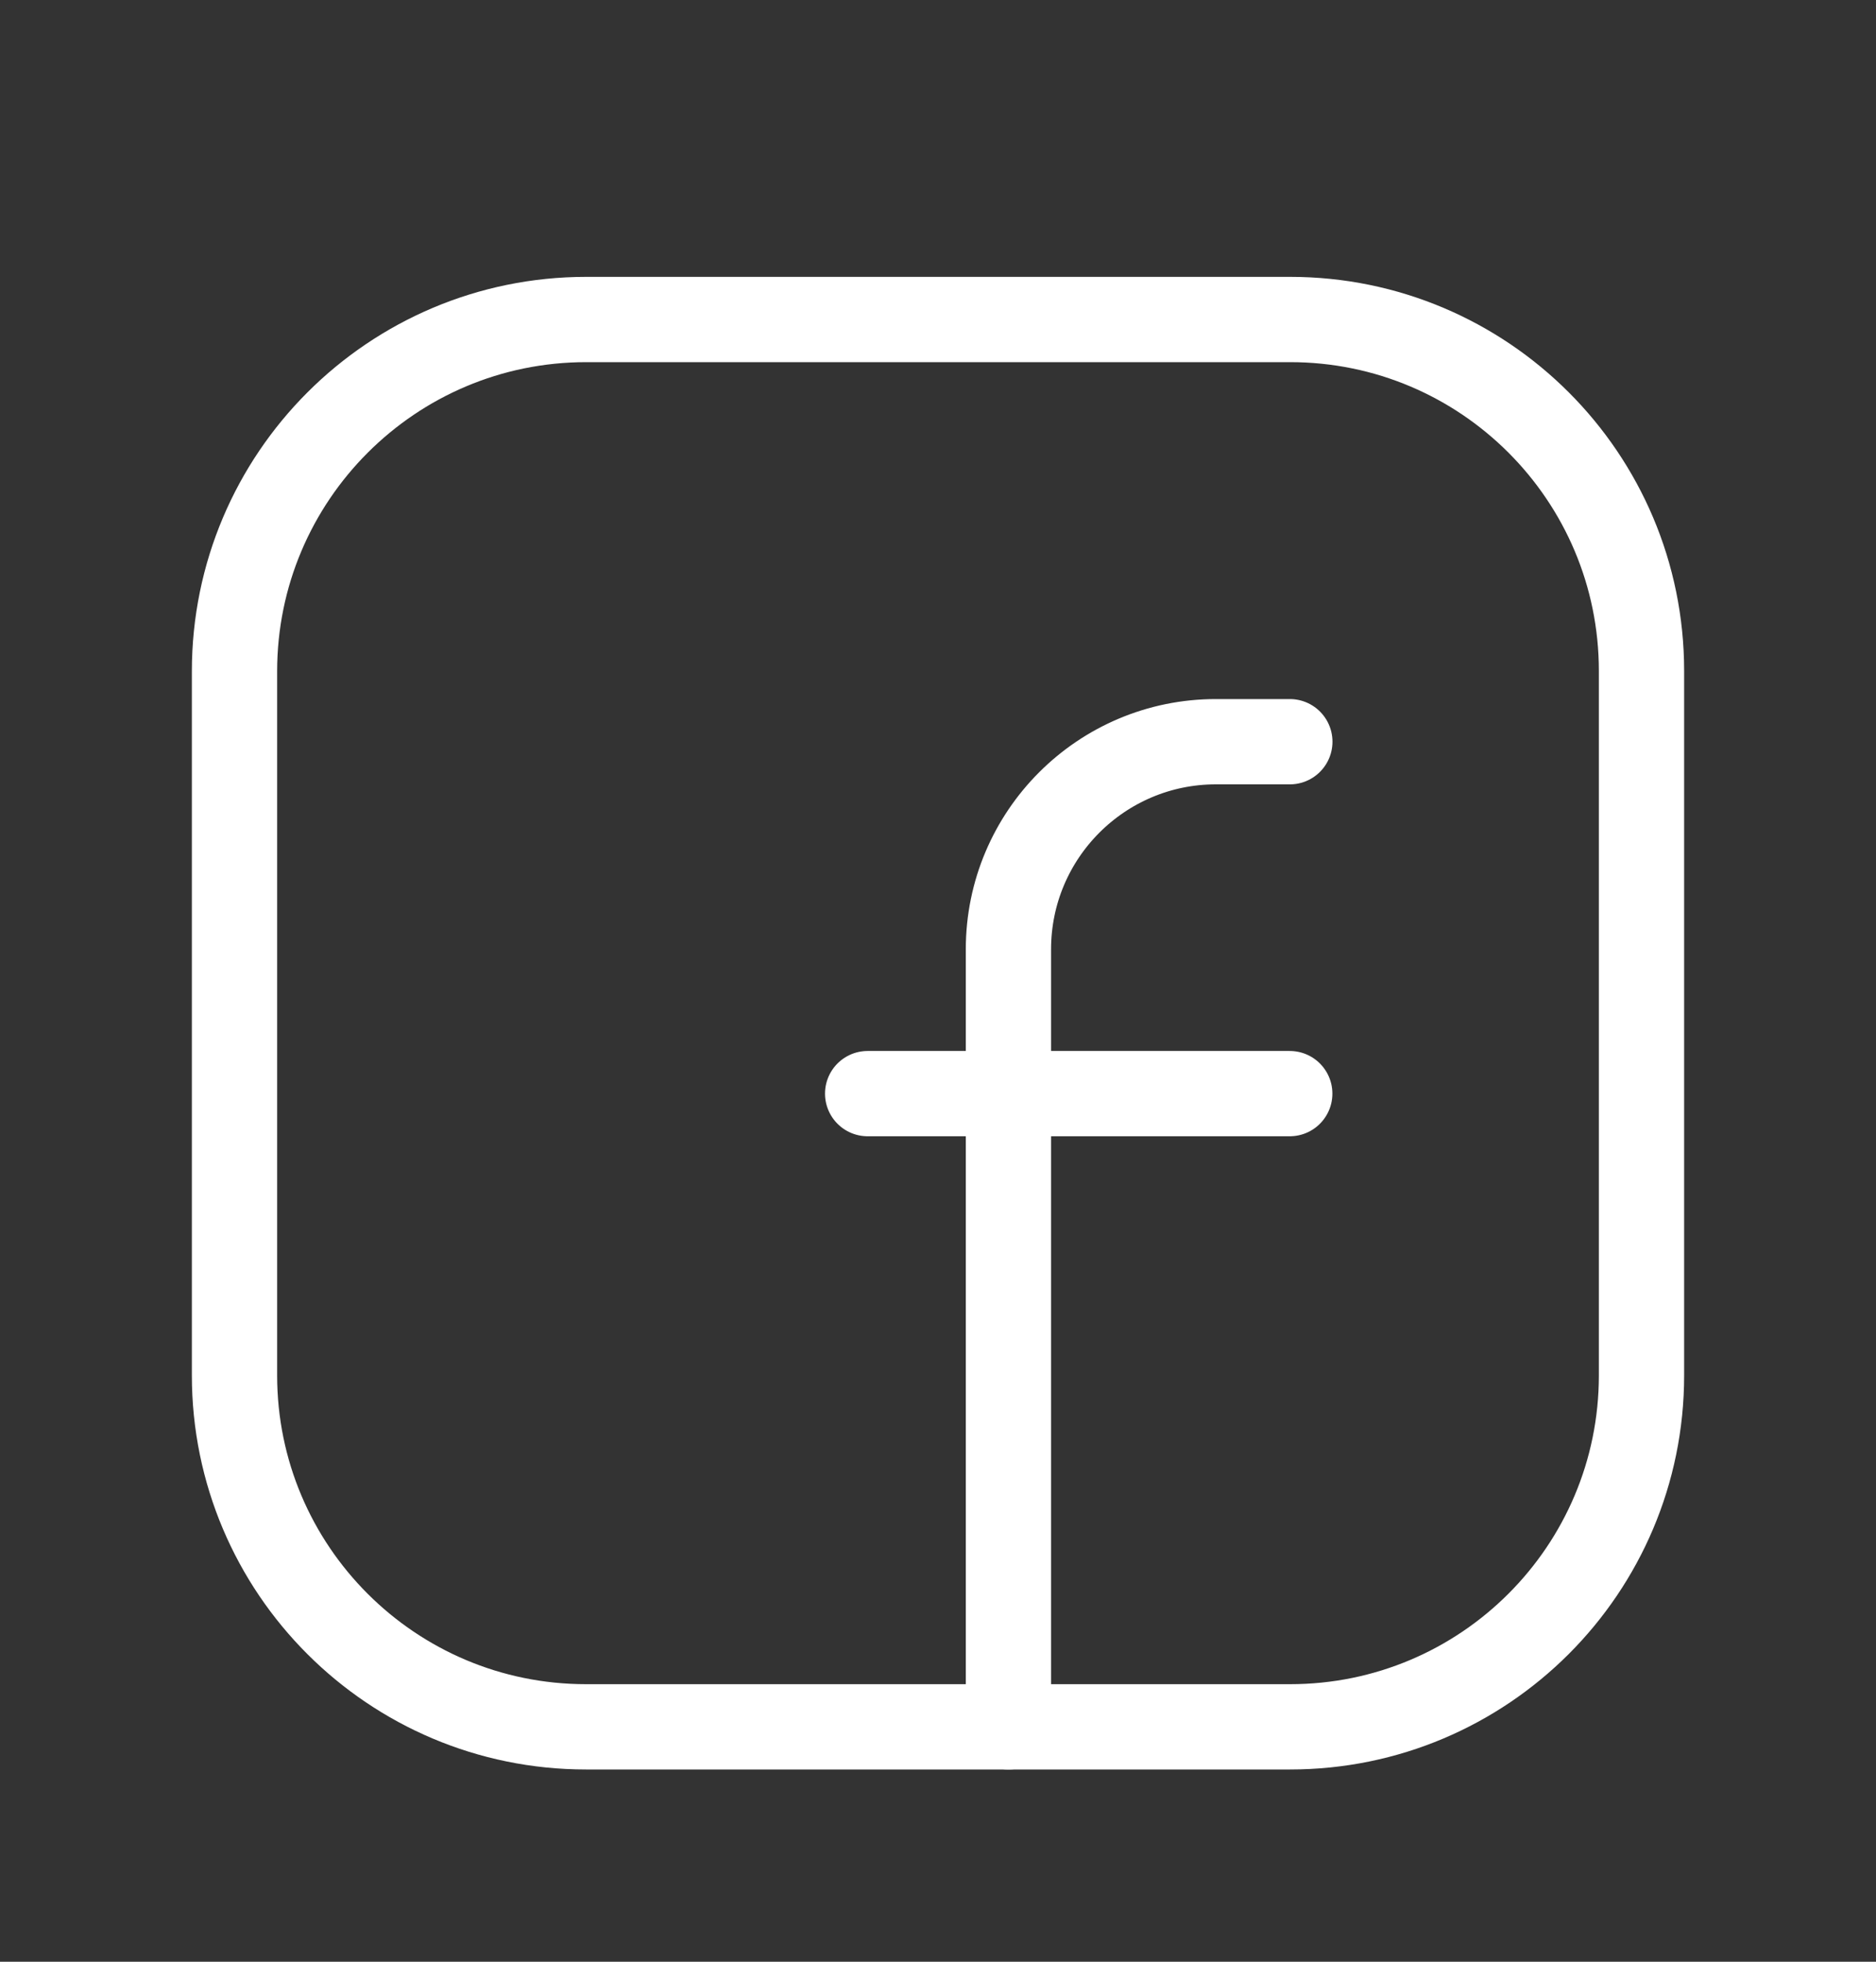 <svg width="22" height="23" viewBox="0 0 22 23" fill="none" xmlns="http://www.w3.org/2000/svg">
<rect x="0" y="0" width="22" height="23" fill="#333333" stroke="none"/>
<path fill-rule="evenodd" clip-rule="evenodd" d="M6.875 3.746H15.129C17.405 3.746 19.25 5.591 19.25 7.867V16.126C19.25 18.401 17.405 20.246 15.129 20.246H6.872C4.596 20.246 2.75 18.401 2.75 16.125V7.871C2.75 5.593 4.598 3.746 6.875 3.746V3.746Z" stroke="white" stroke-linecap="round" stroke-linejoin="round"/>
<path d="M10.175 12.822H15.125" stroke="white" stroke-linecap="round" stroke-linejoin="round"/>
<path d="M15.126 8.696H14.259C12.916 8.696 11.826 9.786 11.826 11.13V11.996V20.246" stroke="white" stroke-linecap="round" stroke-linejoin="round"/>
</svg>
